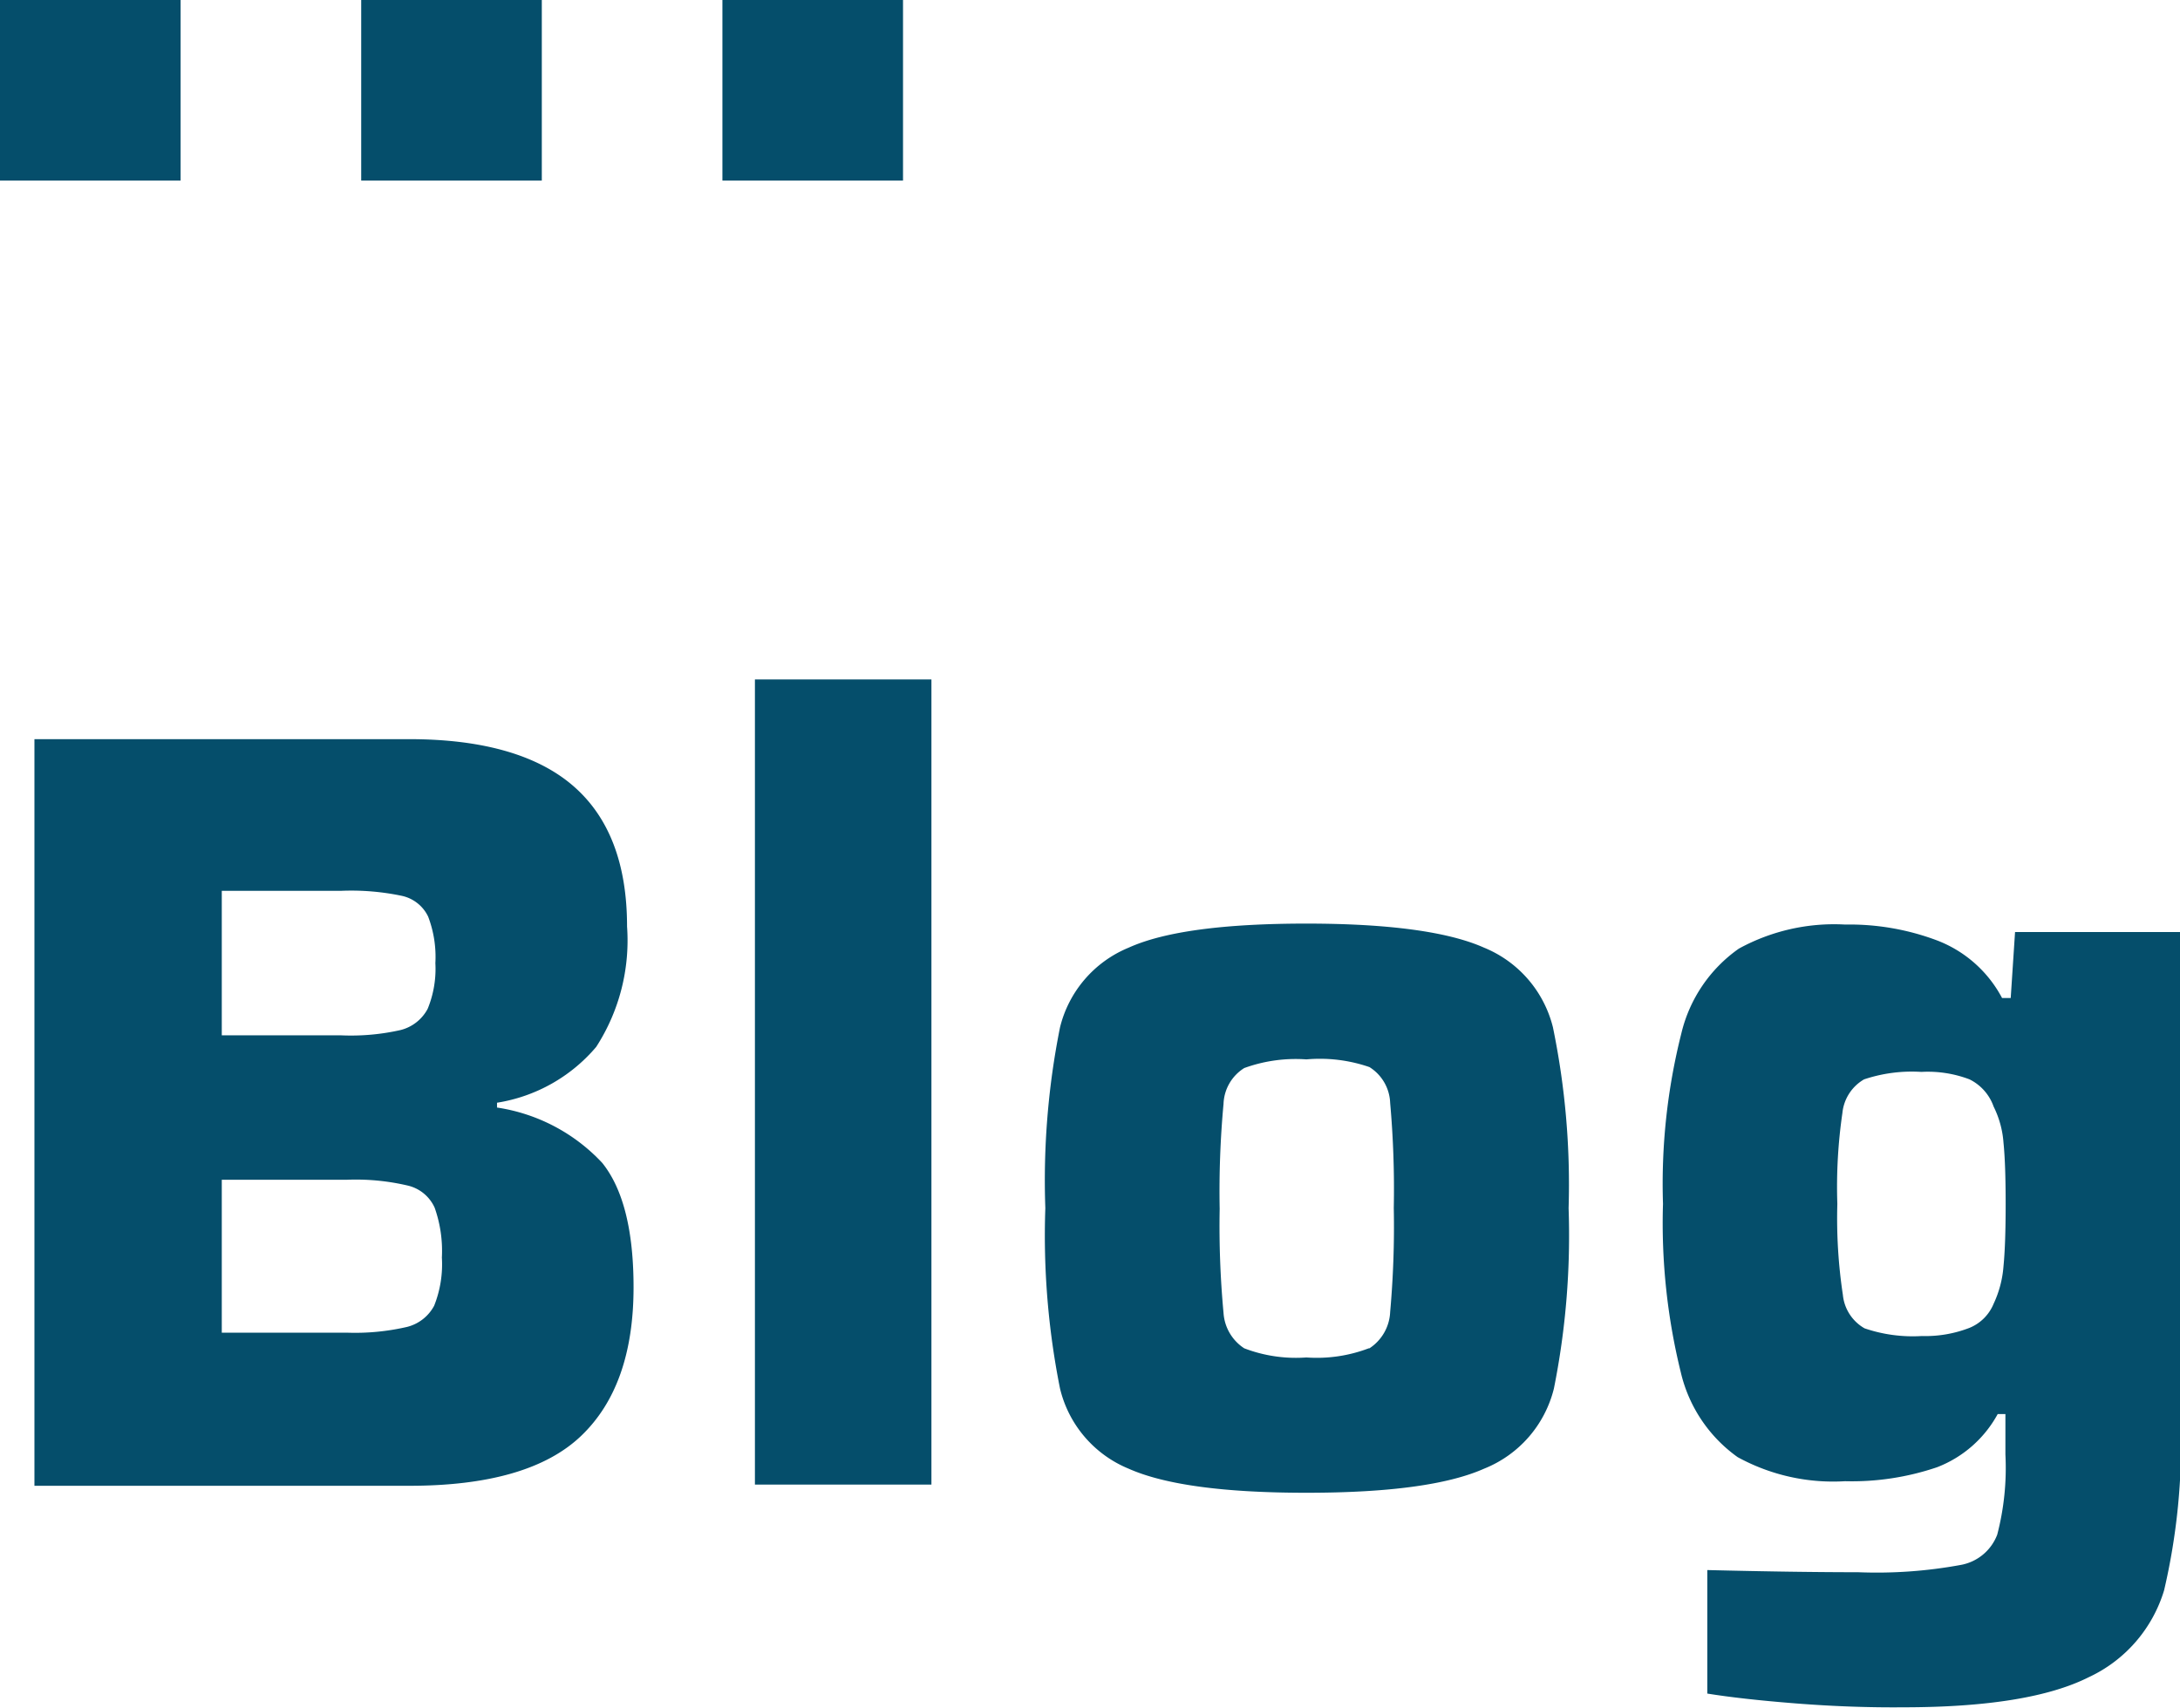 <svg xmlns="http://www.w3.org/2000/svg" viewBox="0 0 90.53 70.93"><defs><style>.cls-1{fill:#054e6b;}</style></defs><title>Asset 55</title><g id="Layer_2" data-name="Layer 2"><g id="header"><path class="cls-1" d="M3.29,30.7H18.86c3,0,5.29.64,6.79,1.93s2.25,3.24,2.25,5.85a8.15,8.15,0,0,1-1.28,5,6.79,6.79,0,0,1-4.12,2.32V46a7.49,7.49,0,0,1,4.37,2.3q1.3,1.62,1.3,5.17,0,4.09-2.18,6.17t-7.18,2.07H3.29ZM18.5,42.78a1.76,1.76,0,0,0,1.12-.88A4.38,4.38,0,0,0,19.94,40a4.7,4.7,0,0,0-.3-1.93,1.58,1.58,0,0,0-1.08-.86A10.22,10.22,0,0,0,16,37H11.07v6H16A9.35,9.35,0,0,0,18.5,42.78Zm.27,12.33a1.76,1.76,0,0,0,1.12-.88,4.65,4.65,0,0,0,.32-2,5.38,5.38,0,0,0-.3-2.07,1.63,1.63,0,0,0-1.12-.92A9.44,9.44,0,0,0,16.25,49H11.07v6.35h5.18A9.59,9.59,0,0,0,18.77,55.11Z" transform="translate(-1.86)"/><path class="cls-1" d="M33.21,61.66V28.22h7.33V61.66Z" transform="translate(-1.86)"/><path class="cls-1" d="M48.73,61a4.81,4.81,0,0,1-2.85-3.33,32.34,32.34,0,0,1-.61-7.49,32.31,32.31,0,0,1,.61-7.51,4.82,4.82,0,0,1,2.85-3.31c1.5-.68,4-1,7.38-1s5.88.33,7.38,1a4.83,4.83,0,0,1,2.86,3.31A32.31,32.31,0,0,1,67,50.18a32.34,32.34,0,0,1-.61,7.49A4.83,4.83,0,0,1,63.49,61q-2.25,1-7.38,1T48.73,61Zm10-5a1.9,1.9,0,0,0,.86-1.51,39.76,39.76,0,0,0,.15-4.32,40.28,40.28,0,0,0-.15-4.36,1.83,1.83,0,0,0-.86-1.49A6.31,6.31,0,0,0,56.11,44a6.26,6.26,0,0,0-2.58.36,1.83,1.83,0,0,0-.86,1.49,39.43,39.43,0,0,0-.16,4.36,38.93,38.93,0,0,0,.16,4.32A1.9,1.9,0,0,0,53.53,56a6,6,0,0,0,2.58.38A6.06,6.06,0,0,0,58.7,56Z" transform="translate(-1.86)"/><path class="cls-1" d="M76.45,70.75c-1.53-.12-2.76-.26-3.69-.41V65.21q3.69.09,6.26.09A19.27,19.27,0,0,0,83.27,65a2,2,0,0,0,1.53-1.26,11,11,0,0,0,.34-3.33V58.73h-.32a4.85,4.85,0,0,1-2.52,2.21,11,11,0,0,1-3.82.58,8.25,8.25,0,0,1-4.46-1A6,6,0,0,1,71.66,57a25.89,25.89,0,0,1-.74-7,25.52,25.52,0,0,1,.76-7.07,6,6,0,0,1,2.39-3.53,8.23,8.23,0,0,1,4.41-1,10.33,10.33,0,0,1,3.85.67A5.12,5.12,0,0,1,85,41.45h.36l.18-2.74h6.88V59.05a26.9,26.9,0,0,1-.69,7,5.84,5.84,0,0,1-3.15,3.62c-1.64.82-4.2,1.24-7.68,1.24Q78.75,70.93,76.45,70.75Zm7.2-15.6a1.83,1.83,0,0,0,1-1,4.44,4.44,0,0,0,.41-1.56q.09-.91.09-2.58t-.09-2.55a4,4,0,0,0-.41-1.5,2,2,0,0,0-1-1.13,4.87,4.87,0,0,0-2-.31,6.25,6.25,0,0,0-2.38.31,1.82,1.82,0,0,0-.9,1.4A21.25,21.25,0,0,0,78.16,50a21.25,21.25,0,0,0,.23,3.78,1.8,1.8,0,0,0,.9,1.39,6.2,6.2,0,0,0,2.38.32A5.07,5.07,0,0,0,83.65,55.15Z" transform="translate(-1.86)"/><rect class="cls-1" width="7.5" height="7.5"/><rect class="cls-1" x="15" width="7.5" height="7.5"/><rect class="cls-1" x="30" width="7.5" height="7.5"/></g></g></svg>